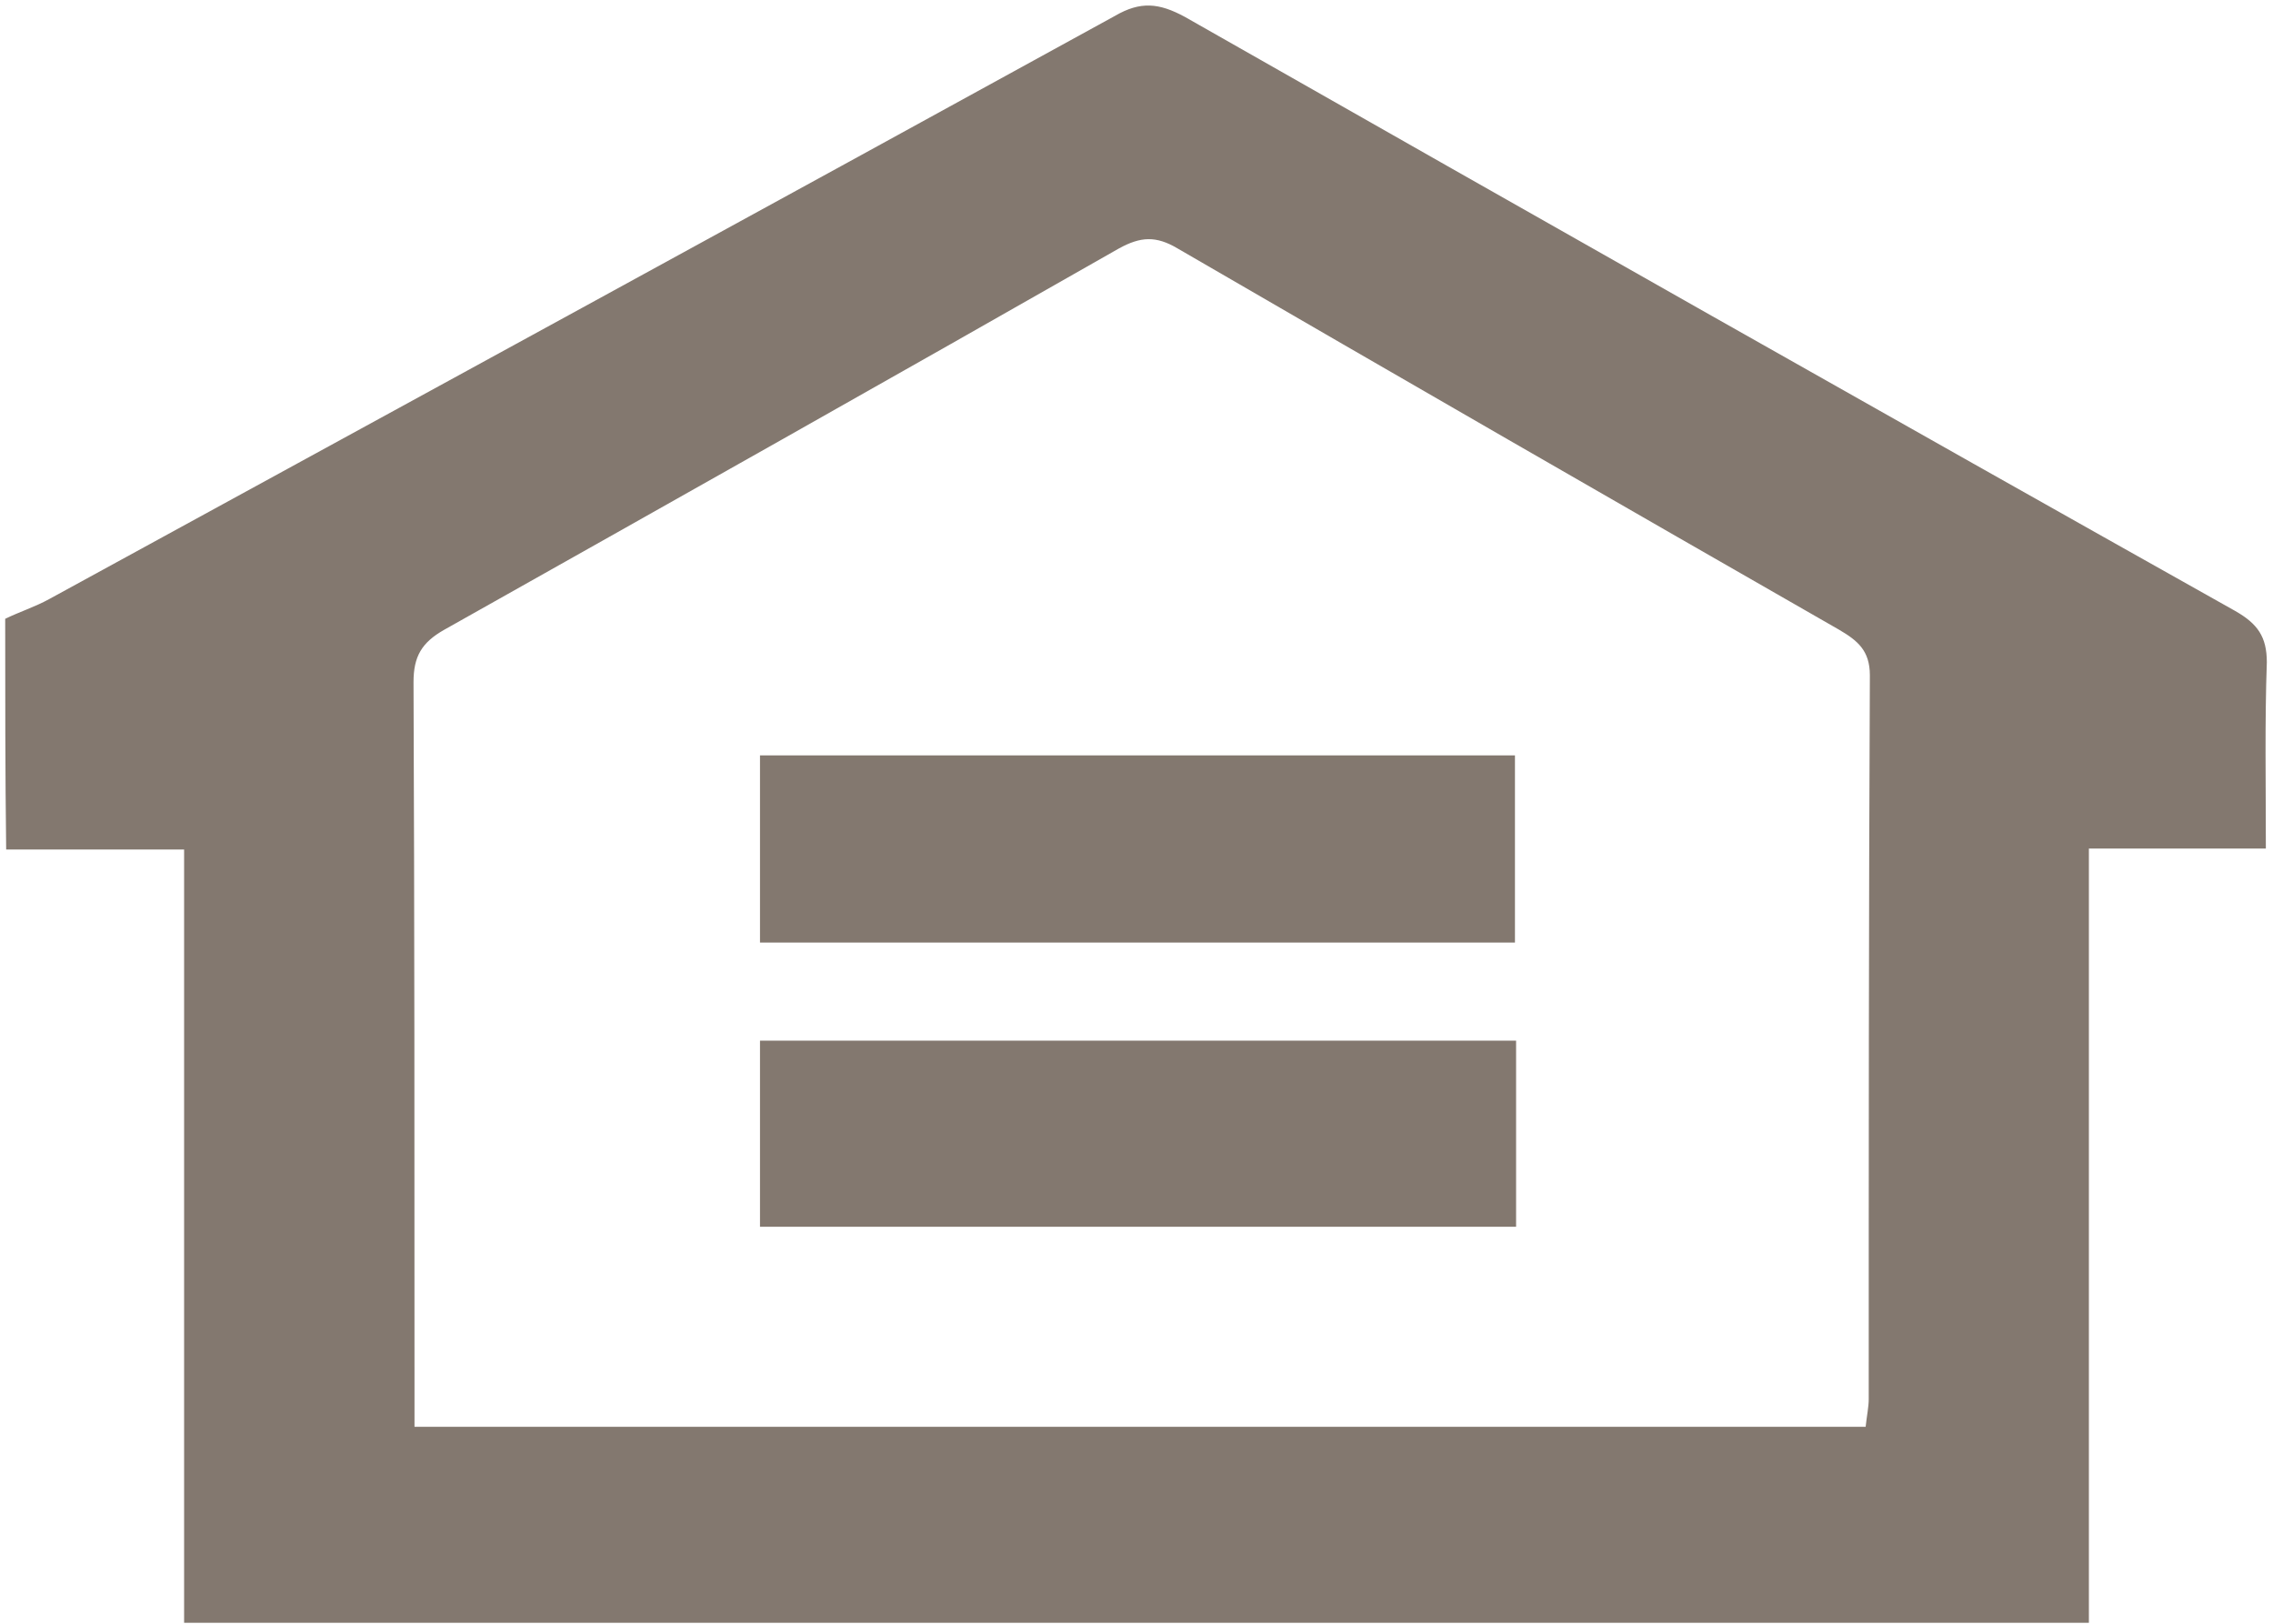 <?xml version="1.0" encoding="UTF-8"?>
<svg width="14px" height="10px" viewBox="0 0 14 10" version="1.1" xmlns="http://www.w3.org/2000/svg" xmlns:xlink="http://www.w3.org/1999/xlink">
    <!-- Generator: Sketch 59.1 (86144) - https://sketch.com -->
    <title>Icon/EHL-logo</title>
    <desc>Created with Sketch.</desc>
    <g id="Home" stroke="none" stroke-width="1" fill="none" fill-rule="evenodd">
        <g id="Desktop---Homepage----1920" transform="translate(-1566, -5309)" fill="#83786F">
            <g id="footer" transform="translate(0, 4861)">
                <g id="legal" transform="translate(974, 423)">
                    <g id="Icon/EHL-logo" transform="translate(592, 25)">
                        <g id="ehl">
                            <path d="M0.032,3.811 C0.12,3.768 0.215,3.738 0.304,3.689 C2.49,2.494 4.681,1.299 6.867,0.098 C7.025,0.006 7.139,0.018 7.298,0.104 C9.452,1.329 11.605,2.549 13.766,3.762 C13.905,3.841 13.962,3.921 13.962,4.079 C13.949,4.451 13.956,4.823 13.956,5.226 C13.588,5.226 13.24,5.226 12.866,5.226 C12.866,6.829 12.866,8.402 12.866,9.994 C8.951,9.994 5.049,9.994 1.134,9.994 C1.134,8.421 1.134,6.841 1.134,5.232 C0.754,5.232 0.393,5.232 0.038,5.232 C0.032,4.756 0.032,4.28 0.032,3.811 Z M11.491,8.787 C11.498,8.72 11.51,8.665 11.51,8.616 C11.51,7.128 11.51,5.646 11.517,4.159 C11.517,4.006 11.441,3.945 11.327,3.878 C9.965,3.098 8.609,2.317 7.253,1.53 C7.12,1.451 7.025,1.457 6.892,1.53 C5.511,2.317 4.124,3.098 2.737,3.878 C2.597,3.957 2.547,4.043 2.547,4.201 C2.553,5.646 2.553,7.098 2.553,8.543 C2.553,8.622 2.553,8.701 2.553,8.787 C5.549,8.787 8.508,8.787 11.491,8.787 Z" id="Shape" fill-rule="nonzero"></path>
                            <path d="M4.681,5.805 C4.681,5.421 4.681,5.043 4.681,4.652 C6.233,4.652 7.773,4.652 9.331,4.652 C9.331,5.037 9.331,5.415 9.331,5.805 C7.786,5.805 6.24,5.805 4.681,5.805 Z" id="Shape" fill-rule="nonzero"></path>
                            <path d="M9.338,6.409 C9.338,6.799 9.338,7.165 9.338,7.555 C7.786,7.555 6.246,7.555 4.681,7.555 C4.681,7.177 4.681,6.799 4.681,6.409 C6.233,6.409 7.773,6.409 9.338,6.409 Z" id="Shape" fill-rule="nonzero"></path>
                        </g>
                    </g>
                </g>
            </g>
        </g>
    </g>
</svg>